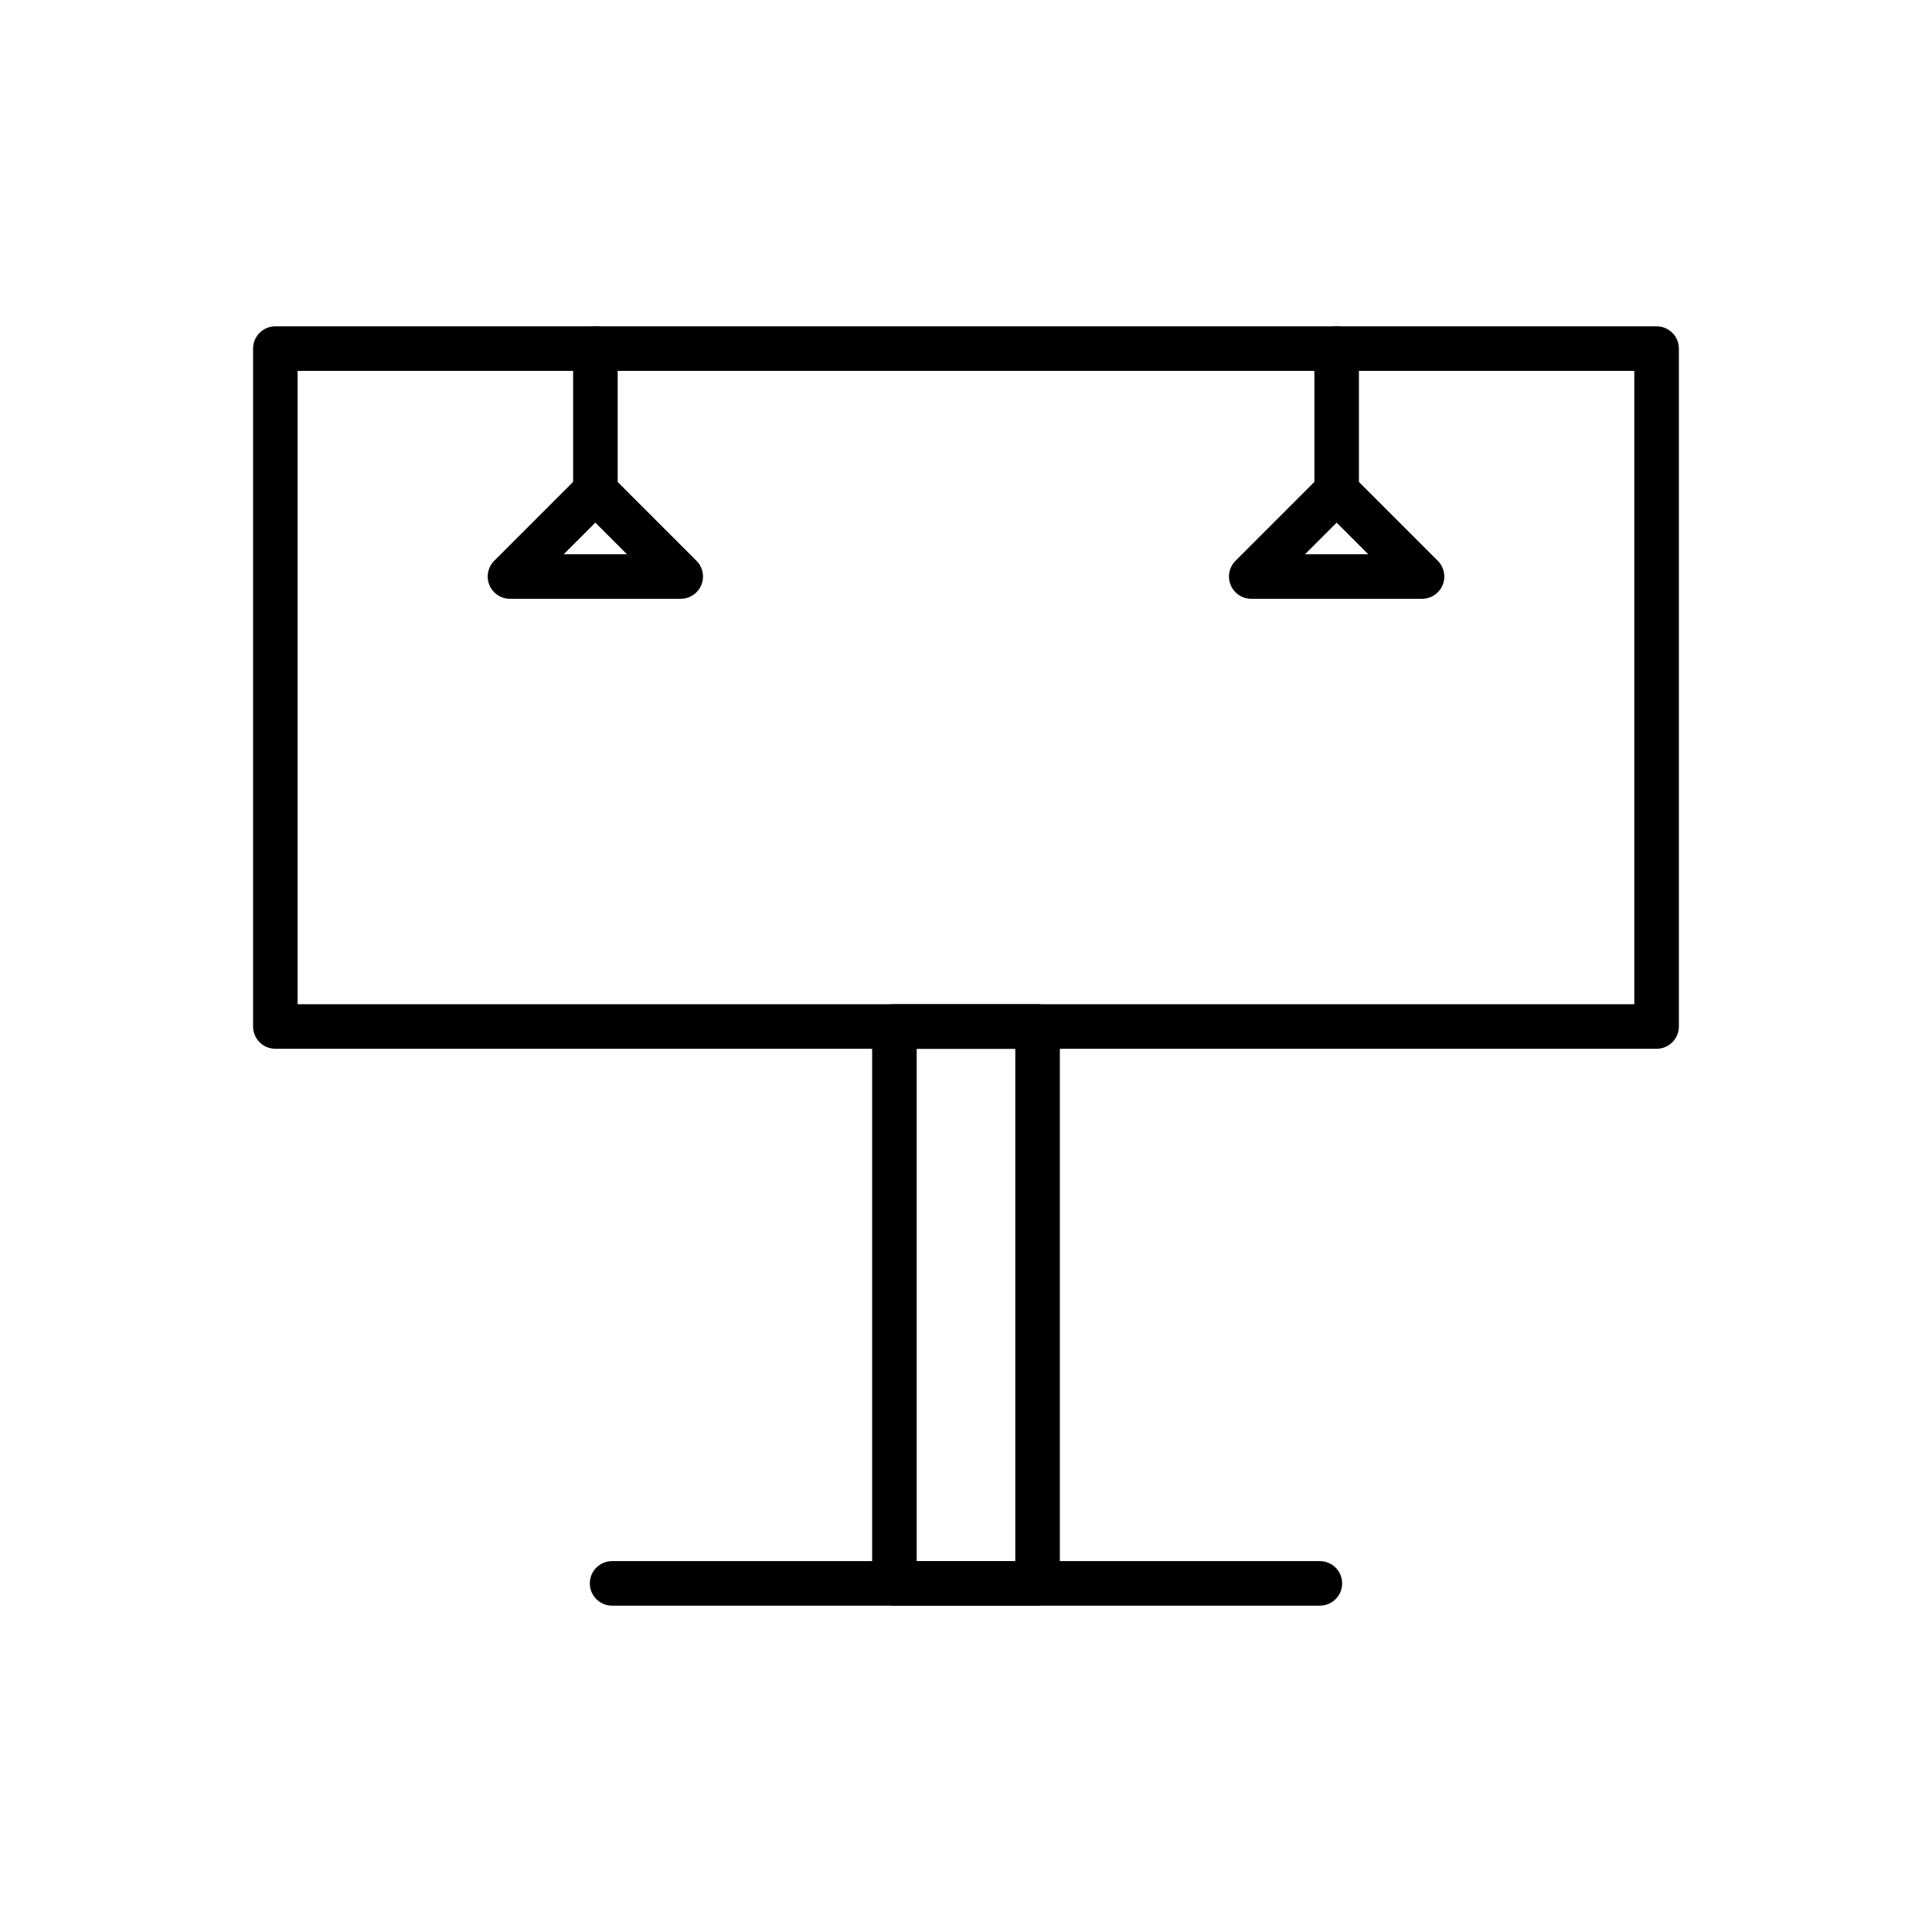 <?xml version="1.0" encoding="UTF-8"?>
<!-- Uploaded to: ICON Repo, www.svgrepo.com, Generator: ICON Repo Mixer Tools -->
<svg fill="#000000" width="800px" height="800px" version="1.1" viewBox="144 144 512 512" xmlns="http://www.w3.org/2000/svg">
 <g>
  <path d="m216.97 230.48h366.05c3.262 0 5.902 2.644 5.902 5.902v179.65c0 3.262-2.644 5.902-5.902 5.902h-366.05c-3.262 0-5.902-2.644-5.902-5.902v-179.65c0-3.262 2.644-5.902 5.902-5.902zm360.14 11.809h-354.24v167.84h354.24z"/>
  <path d="m381.03 410.13h37.941c3.262 0 5.902 2.644 5.902 5.902v147.57c0 3.262-2.644 5.902-5.902 5.902h-37.941c-3.262 0-5.902-2.644-5.902-5.902v-147.57c0-3.262 2.644-5.902 5.902-5.902zm32.035 11.809h-26.133v135.77h26.133z"/>
  <path d="m306.21 557.71c-3.262 0-5.902 2.644-5.902 5.902 0 3.262 2.644 5.902 5.902 5.902h187.57c3.262 0 5.902-2.644 5.902-5.902 0-3.262-2.644-5.902-5.902-5.902z"/>
  <path d="m307.69 236.39c0-3.262-2.644-5.902-5.902-5.902-3.262 0-5.902 2.644-5.902 5.902v37.98c0 3.262 2.644 5.902 5.902 5.902 3.262 0 5.902-2.644 5.902-5.902z"/>
  <path d="m324.4 302.69h-45.254c-3.262 0-5.902-2.644-5.902-5.902 0-1.645 0.672-3.129 1.754-4.199l22.602-22.602 4.176 4.176-4.176-4.176c2.305-2.305 6.043-2.305 8.352 0l22.625 22.625c2.305 2.305 2.305 6.043 0 8.348-1.152 1.152-2.664 1.73-4.176 1.73zm-31-11.809h16.746l-8.375-8.375-8.375 8.375z"/>
  <path d="m504.13 236.39c0-3.262-2.644-5.902-5.902-5.902-3.262 0-5.902 2.644-5.902 5.902v37.98c0 3.262 2.644 5.902 5.902 5.902 3.262 0 5.902-2.644 5.902-5.902z"/>
  <path d="m520.85 302.69h-45.254c-3.262 0-5.902-2.644-5.902-5.902 0-1.645 0.672-3.129 1.754-4.199l22.602-22.602 4.176 4.176-4.176-4.176c2.305-2.305 6.043-2.305 8.352 0l22.625 22.625c2.305 2.305 2.305 6.043 0 8.352-1.152 1.152-2.664 1.73-4.176 1.73zm-31-11.809h16.746l-8.375-8.375-8.375 8.375z"/>
 </g>
</svg>